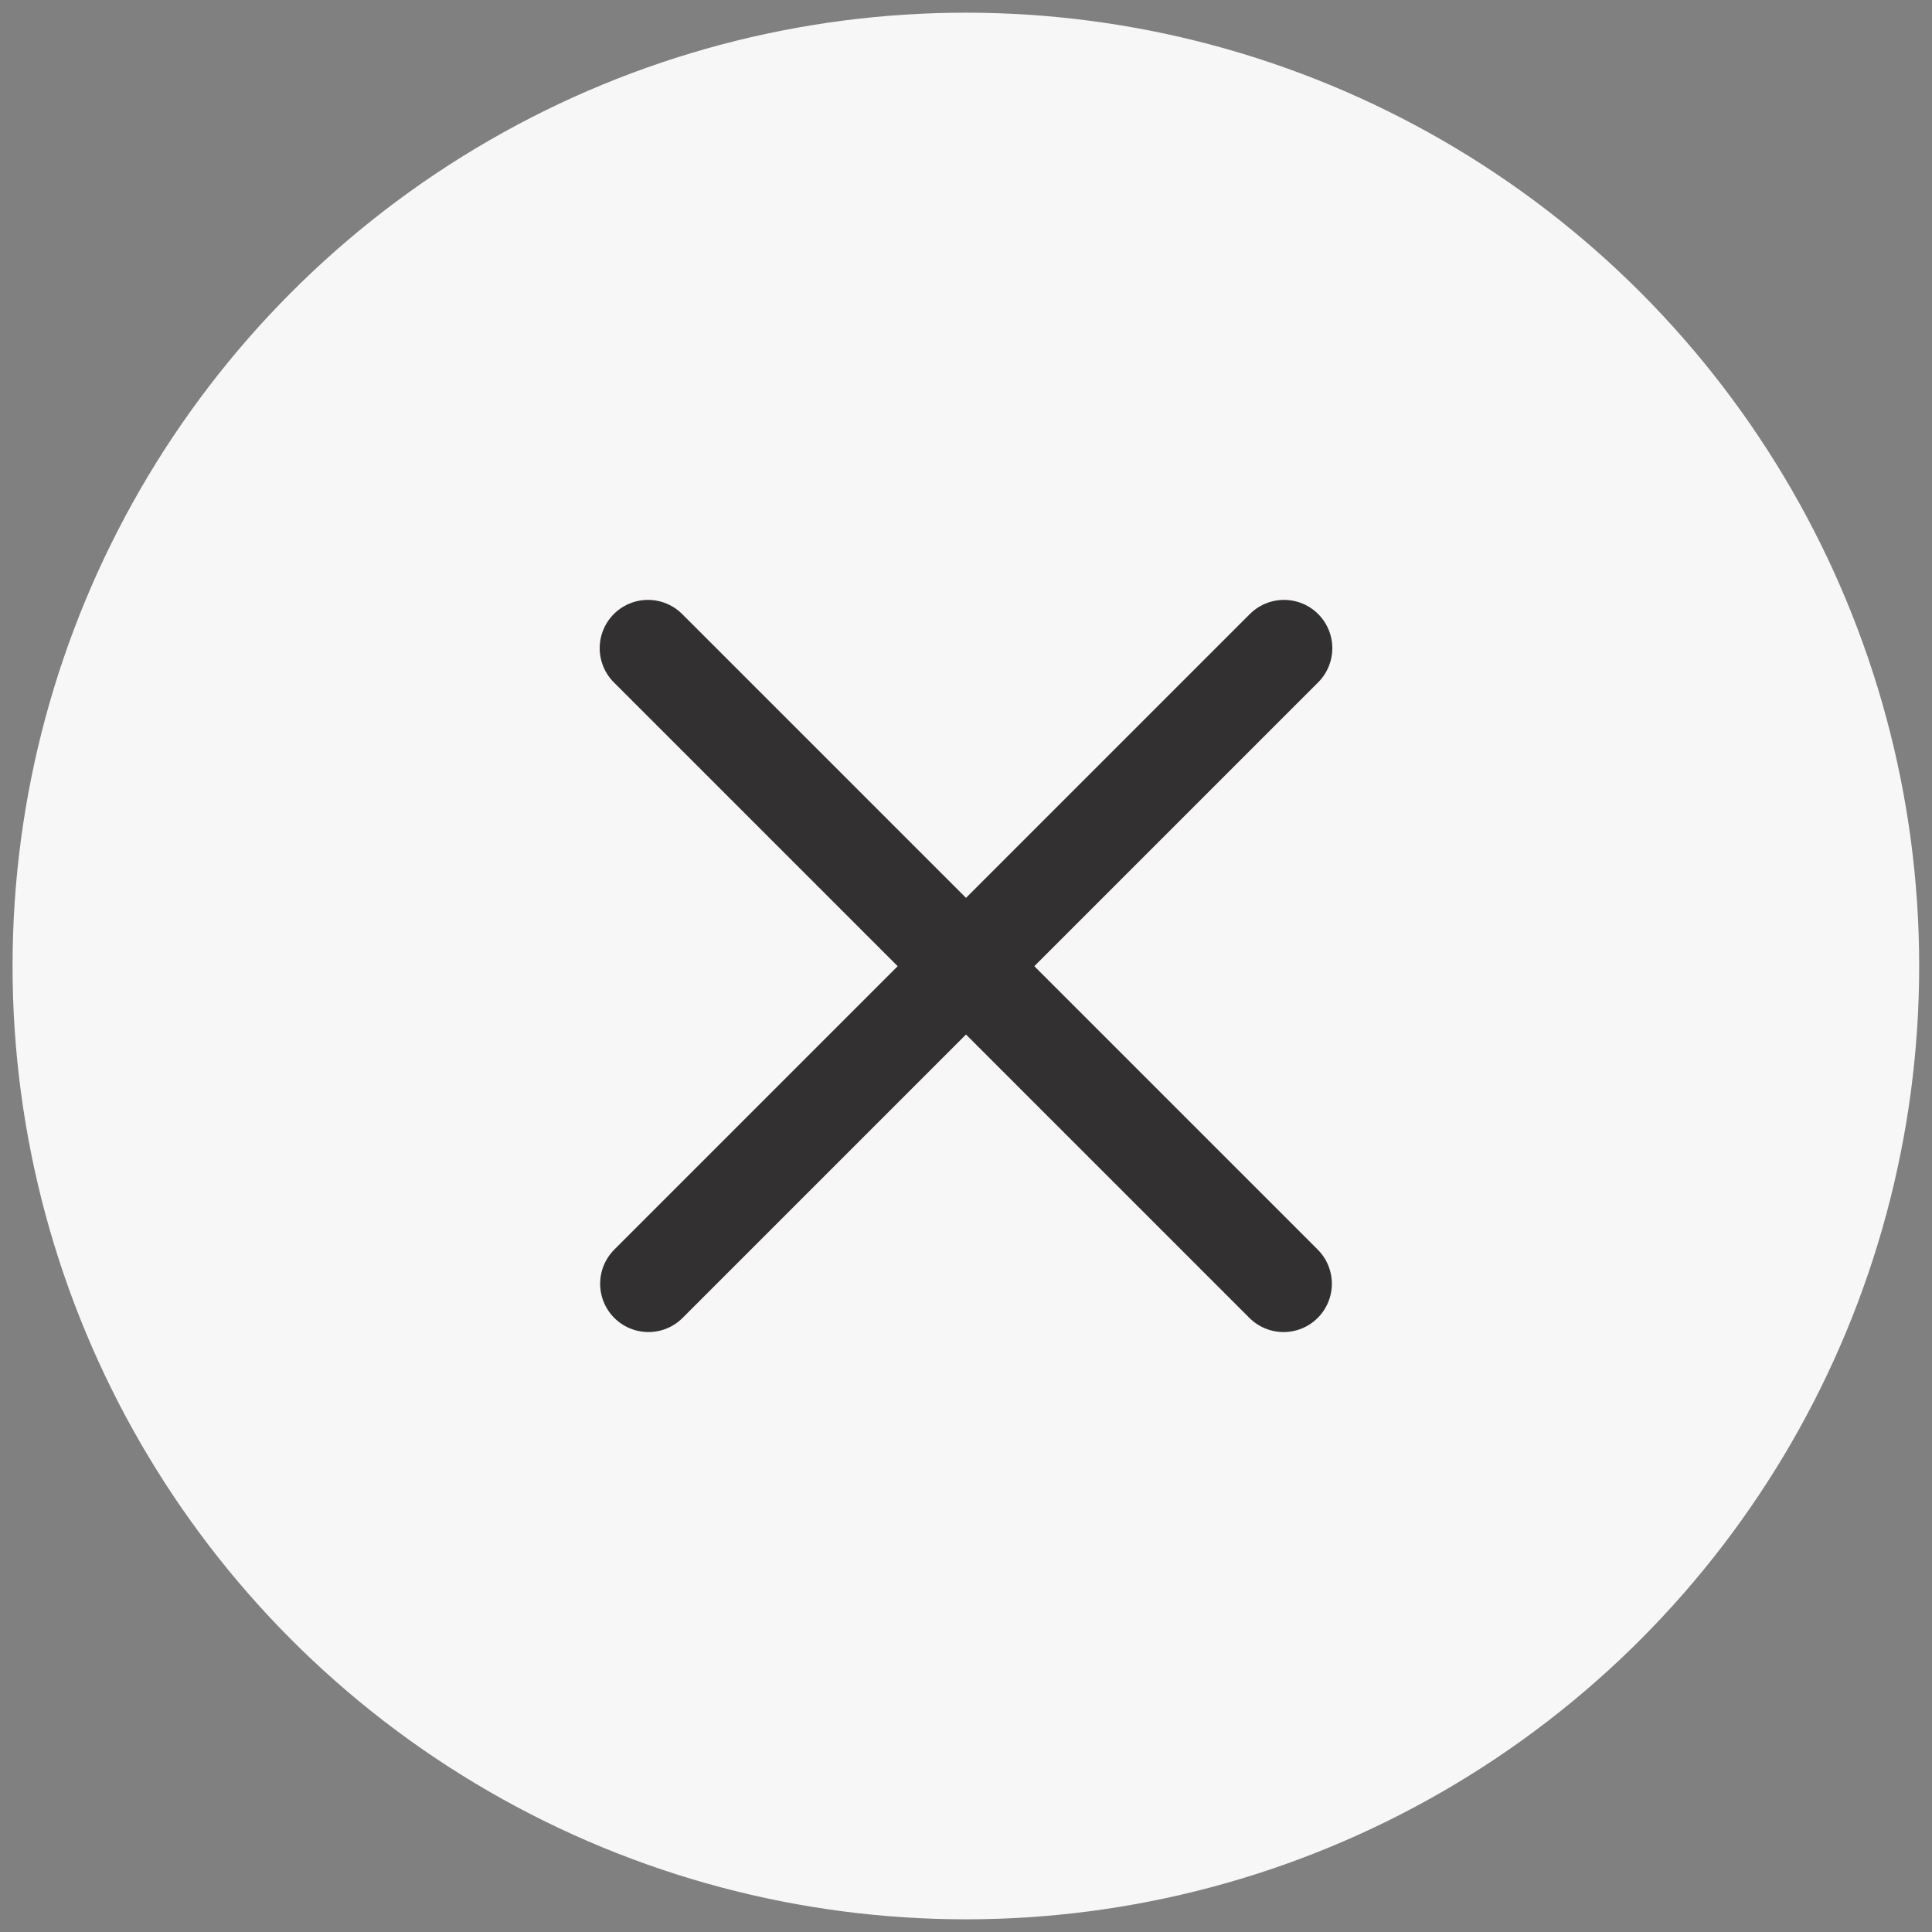 <svg width="30" height="30" viewBox="0 0 30 30" fill="none" xmlns="http://www.w3.org/2000/svg">
<rect x="0" y="0" width="30" height="30" fill="#808080" stroke="none"/>
<g id="Close">
<circle id="Ellipse 47" cx="14.998" cy="15" r="14.803" fill="#F7F7F7"/>
<path id="Vector 112" d="M10.062 10.065L19.931 19.934" stroke="#323031" stroke-width="1.5" stroke-linecap="round"/>
<path id="Vector 113" d="M19.938 10.065L10.069 19.934" stroke="#323031" stroke-width="1.5" stroke-linecap="round"/>
</g>
</svg>
